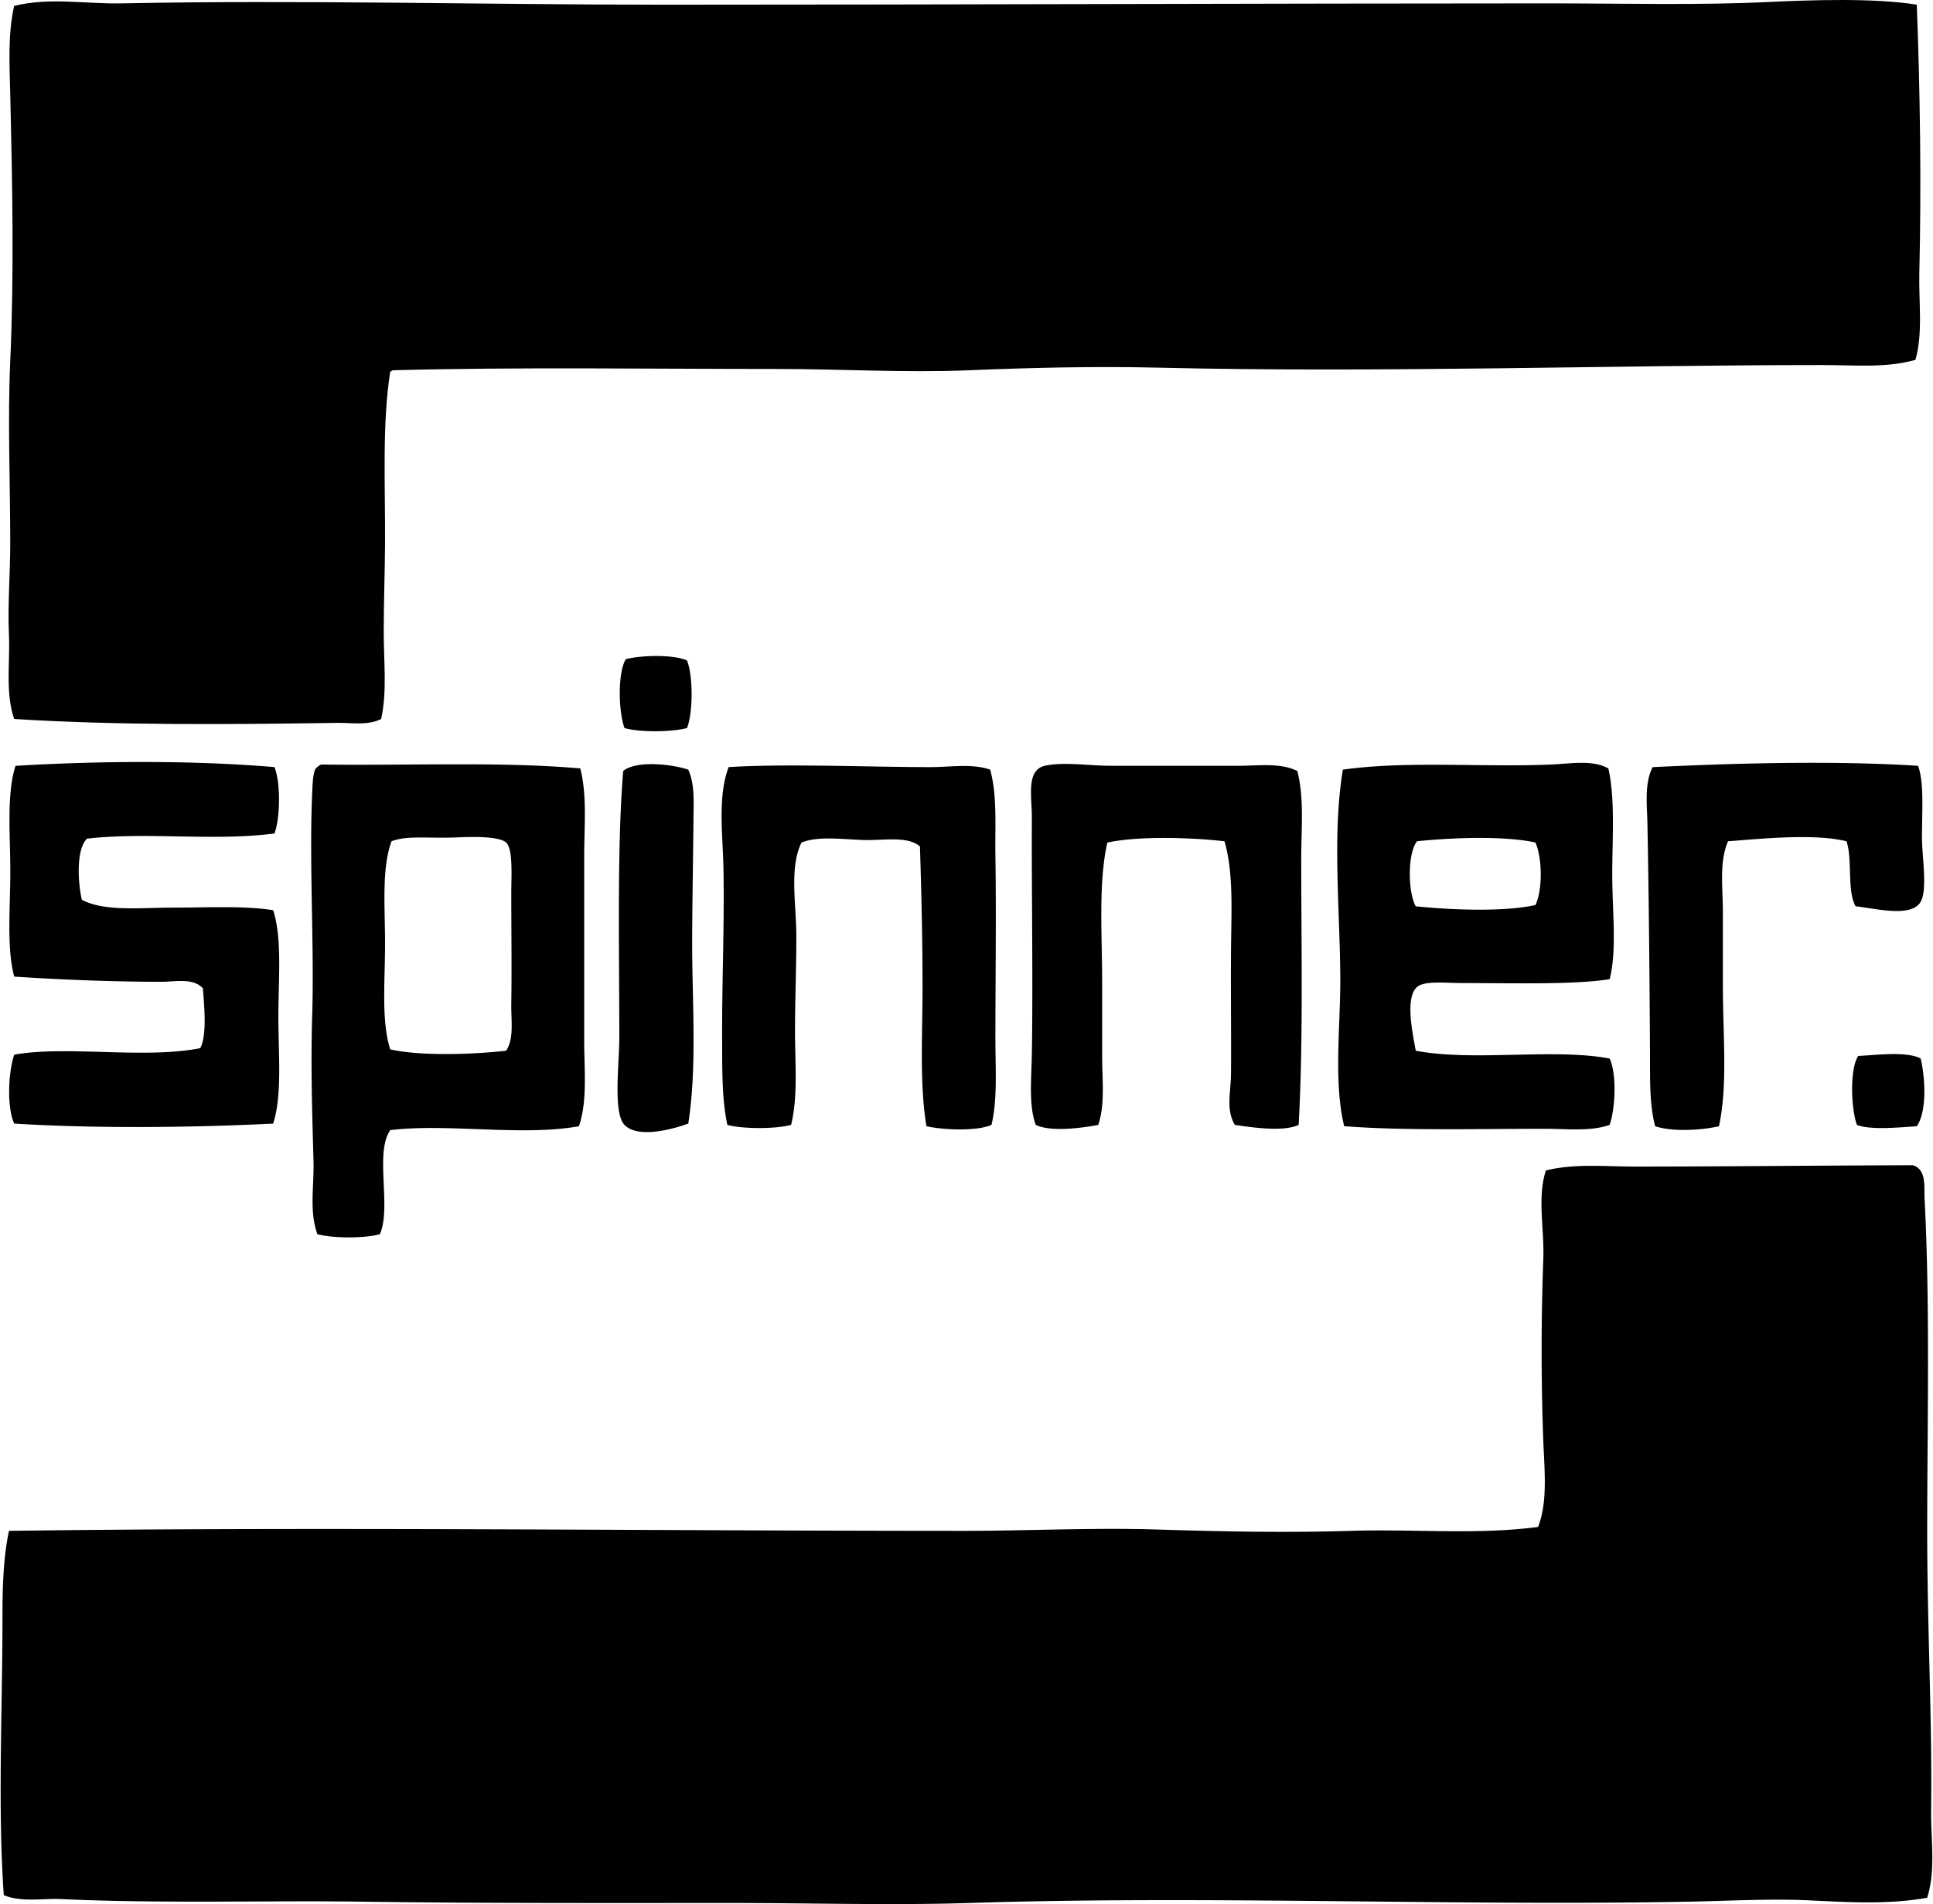 <svg xmlns="http://www.w3.org/2000/svg" width="203" height="200" fill="none" viewBox="0 0 203 200">
  <path fill="#000" fill-rule="evenodd" d="M201.296.491c.35 9 .488 19.013.269 28.152-.073 3.154.392 6.318-.408 9.155-3.111.883-6.432.546-9.703.546-22.091 0-46.541.831-69.7.277-6.587-.159-13.325-.005-19.957.27-6.714.284-13.502-.139-20.225-.134-13.487 0-26.987-.214-40.317.134-.112.026-.138.138-.272.138-.872 5.578-.512 11.875-.546 18.038-.018 3.036-.138 6.19-.138 9.294 0 3.143.368 6.302-.272 9.16-1.387.713-3.086.387-4.645.408-10.843.167-23.06.28-33.895-.408-.951-2.806-.41-5.863-.547-8.883-.143-3.138.136-6.35.136-9.568 0-6.373-.28-12.946 0-19.13.413-9.114.222-18.815 0-28.017-.073-3.11-.264-6.328.41-9.299C5.153-.303 8.994.426 12.694.355c18.973-.379 38.03.139 56.991.139 30.906 0 62.413-.134 93.071-.139 7.69 0 15.374.21 22.823-.138 4.593-.217 11.185-.452 15.718.274Z" clip-rule="evenodd"/>
  <path fill="#000" fill-rule="evenodd" d="M72.146 69.371c.647 1.612.647 5.49 0 7.104-1.639.424-4.93.465-6.561 0-.622-1.648-.747-5.797.138-7.24 1.662-.415 4.949-.507 6.423.136ZM28.824 80.576c.655 1.623.614 5.338 0 6.971-6.355.836-13.349-.183-19.682.546-1.16 1.082-.967 4.627-.546 6.42 2.385 1.262 6.07.823 9.703.823 3.593 0 7.374-.214 10.389.274.961 3.005.546 7.237.546 11.206.002 3.966.415 8.202-.546 11.206-8.716.434-18.645.525-27.196 0-.787-1.74-.627-5.358 0-7.24 5.528-.985 13.688.481 19.54-.684.73-1.403.405-4.471.277-6.286-1.058-1.124-2.853-.685-4.373-.685-4.884 0-10.64-.219-15.444-.546-.81-3.067-.41-7.094-.41-11.073 0-3.854-.408-8.057.548-11.067 8.724-.513 18.527-.599 27.194.135Zm140.082.14c.732 3.23.408 7.277.41 11.206 0 3.817.51 7.828-.272 10.932-3.746.598-10.221.407-15.443.407-1.785 0-4.006-.271-4.784.413-1.322 1.163-.416 5.043-.139 6.694 6.151 1.163 14.402-.295 20.366.821.748 1.627.612 5.139 0 6.97-2.032.714-4.467.408-6.834.408-6.882 0-14.836.214-21.046-.272-1.139-4.695-.376-10.537-.41-15.718-.053-7.358-.844-14.981.271-21.733 6.762-.959 14.917-.214 22.005-.546 2.009-.089 4.235-.507 5.876.418Zm-20.092 7.648c-1.022 1.285-.956 5.369-.138 6.832 3.553.376 9.246.617 12.575-.133.763-1.618.716-4.941 0-6.564-3.311-.736-8.899-.506-12.437-.135Zm52.618-7.924c.645 1.797.41 4.637.41 7.516 0 2.142.672 5.847-.277 6.97-1.186 1.414-4.674.481-6.694.272-.93-1.664-.3-4.888-.956-6.832-3.42-.83-8.779-.274-12.436 0-.946 2.12-.547 4.85-.547 7.379 0 2.568-.002 5.23 0 7.793 0 5.145.526 10.451-.41 14.762-1.917.434-4.883.601-6.696 0-.606-2.249-.533-4.844-.546-7.383-.042-7.859-.115-16.484-.272-24.463-.039-1.96-.327-4.15.546-5.874 8.742-.42 19.065-.703 27.878-.14Zm-140.492.275c.729 2.843.41 6.046.41 9.293v19.269c0 3.175.358 6.313-.549 9.022-5.988 1.082-13.793-.326-19.815.408-1.662 2.346.152 8.17-1.095 10.931-1.601.46-4.953.439-6.56 0-.87-2.393-.34-5-.408-7.65-.128-4.818-.303-9.996-.138-15.308.227-7.292-.327-16.196 0-23.37.039-.837.065-2.561.546-2.731.099-.128.248-.209.41-.274 9.181.128 18.968-.322 27.199.41Zm-7.246 24.732c.058-3.854 0-7.624 0-11.614 0-1.794.204-4.653-.546-5.332-.674-.606-3.012-.638-5.058-.546-3.15.138-5.262-.23-6.97.407-1.056 2.848-.683 6.895-.683 10.799 0 3.882-.412 8.128.547 11.067 3.21.724 8.736.531 12.162.139.852-1.254.522-3.112.548-4.92Zm18.588-24.602c.682 1.505.562 3.363.546 5.056-.034 3.979-.115 8.212-.139 12.436-.033 6.613.55 13.558-.407 19.682-1.38.515-5.25 1.649-6.697.139-1.225-1.281-.546-6.41-.546-9.161 0-9.44-.248-20.105.41-28.016 1.372-1.14 5.15-.71 6.833-.136Zm31.705 0c.752 2.762.499 5.863.548 9.022.097 6.42 0 12.935 0 19.269 0 3.148.23 6.322-.41 9.021-1.539.685-5.09.536-6.832.139-.737-4.45-.41-9.649-.41-14.626 0-5.053-.123-10.07-.272-14.762-1.361-1.163-3.906-.578-6.15-.68-2.302-.107-4.627-.397-6.287.272-1.288 2.587-.559 6.456-.548 9.707.013 3.292-.136 6.714-.136 10.113 0 3.4.321 6.869-.41 9.84-1.686.439-5.012.439-6.694 0-.599-2.762-.536-6.028-.549-9.293-.018-5.809.248-11.936.139-17.631-.068-3.598-.63-7.567.546-10.66 6.116-.382 14.613 0 21.181 0 2.195 0 4.369-.397 6.284.269Zm32.255.138c.734 2.827.41 6.023.41 9.155 0 9.098.225 19.243-.272 28.022-1.604.75-4.833.274-6.696 0-.957-1.583-.424-3.449-.408-5.333.031-4.073-.031-8.582 0-12.844.026-4.084.298-8.261-.684-11.619-3.504-.397-9.009-.572-12.301.139-.959 4.25-.546 9.583-.546 14.757v7.655c0 2.547.318 5.087-.411 7.245-1.771.332-4.979.76-6.56 0-.758-2.035-.455-4.802-.41-7.517.128-7.849-.04-17.427 0-24.74.013-2.121-.643-5.022 1.366-5.466 1.986-.439 4.7 0 6.832 0h13.532c2.087 0 4.334-.342 6.148.546Zm65.464 30.207c.481 2.031.674 5.547-.408 7.11-1.964.128-4.844.418-6.286-.139-.606-1.601-.789-5.858.136-7.245 1.863-.089 5.129-.517 6.558.274Zm.682 88.149c-4.097.734-8.29.47-12.437.272-4.096-.188-8.423.06-12.572.138-24.693.471-50.277-.669-75.579.139-8.175.261-16.672 0-25.145 0-12.993 0-25.67.042-38.812-.139-9.942-.133-20.983.215-31.434-.271-1.978-.092-4.107.368-6.012-.413C-.25 189.899.26 179.49.26 169.956c-.003-3.153.08-6.344.684-9.155 32.568-.439 66.278-.005 100.178 0 6.83 0 13.712-.353 20.499-.138 6.673.209 13.542.347 20.226.138 6.62-.209 13.254.439 19.681-.413 1.03-2.693.664-5.915.547-9.016a260.345 260.345 0 0 1 0-19.136c.117-3.19-.659-6.409.271-9.293 3.034-.745 6.179-.408 9.294-.408 9.497 0 19.927-.118 29.247-.139 1.473.455 1.162 2.308 1.23 3.551.588 11.162.275 23.687.275 34.987 0 9.96.53 19.784.41 29.114-.042 3.138.512 6.352-.413 9.291Z" clip-rule="evenodd"/>
</svg>
